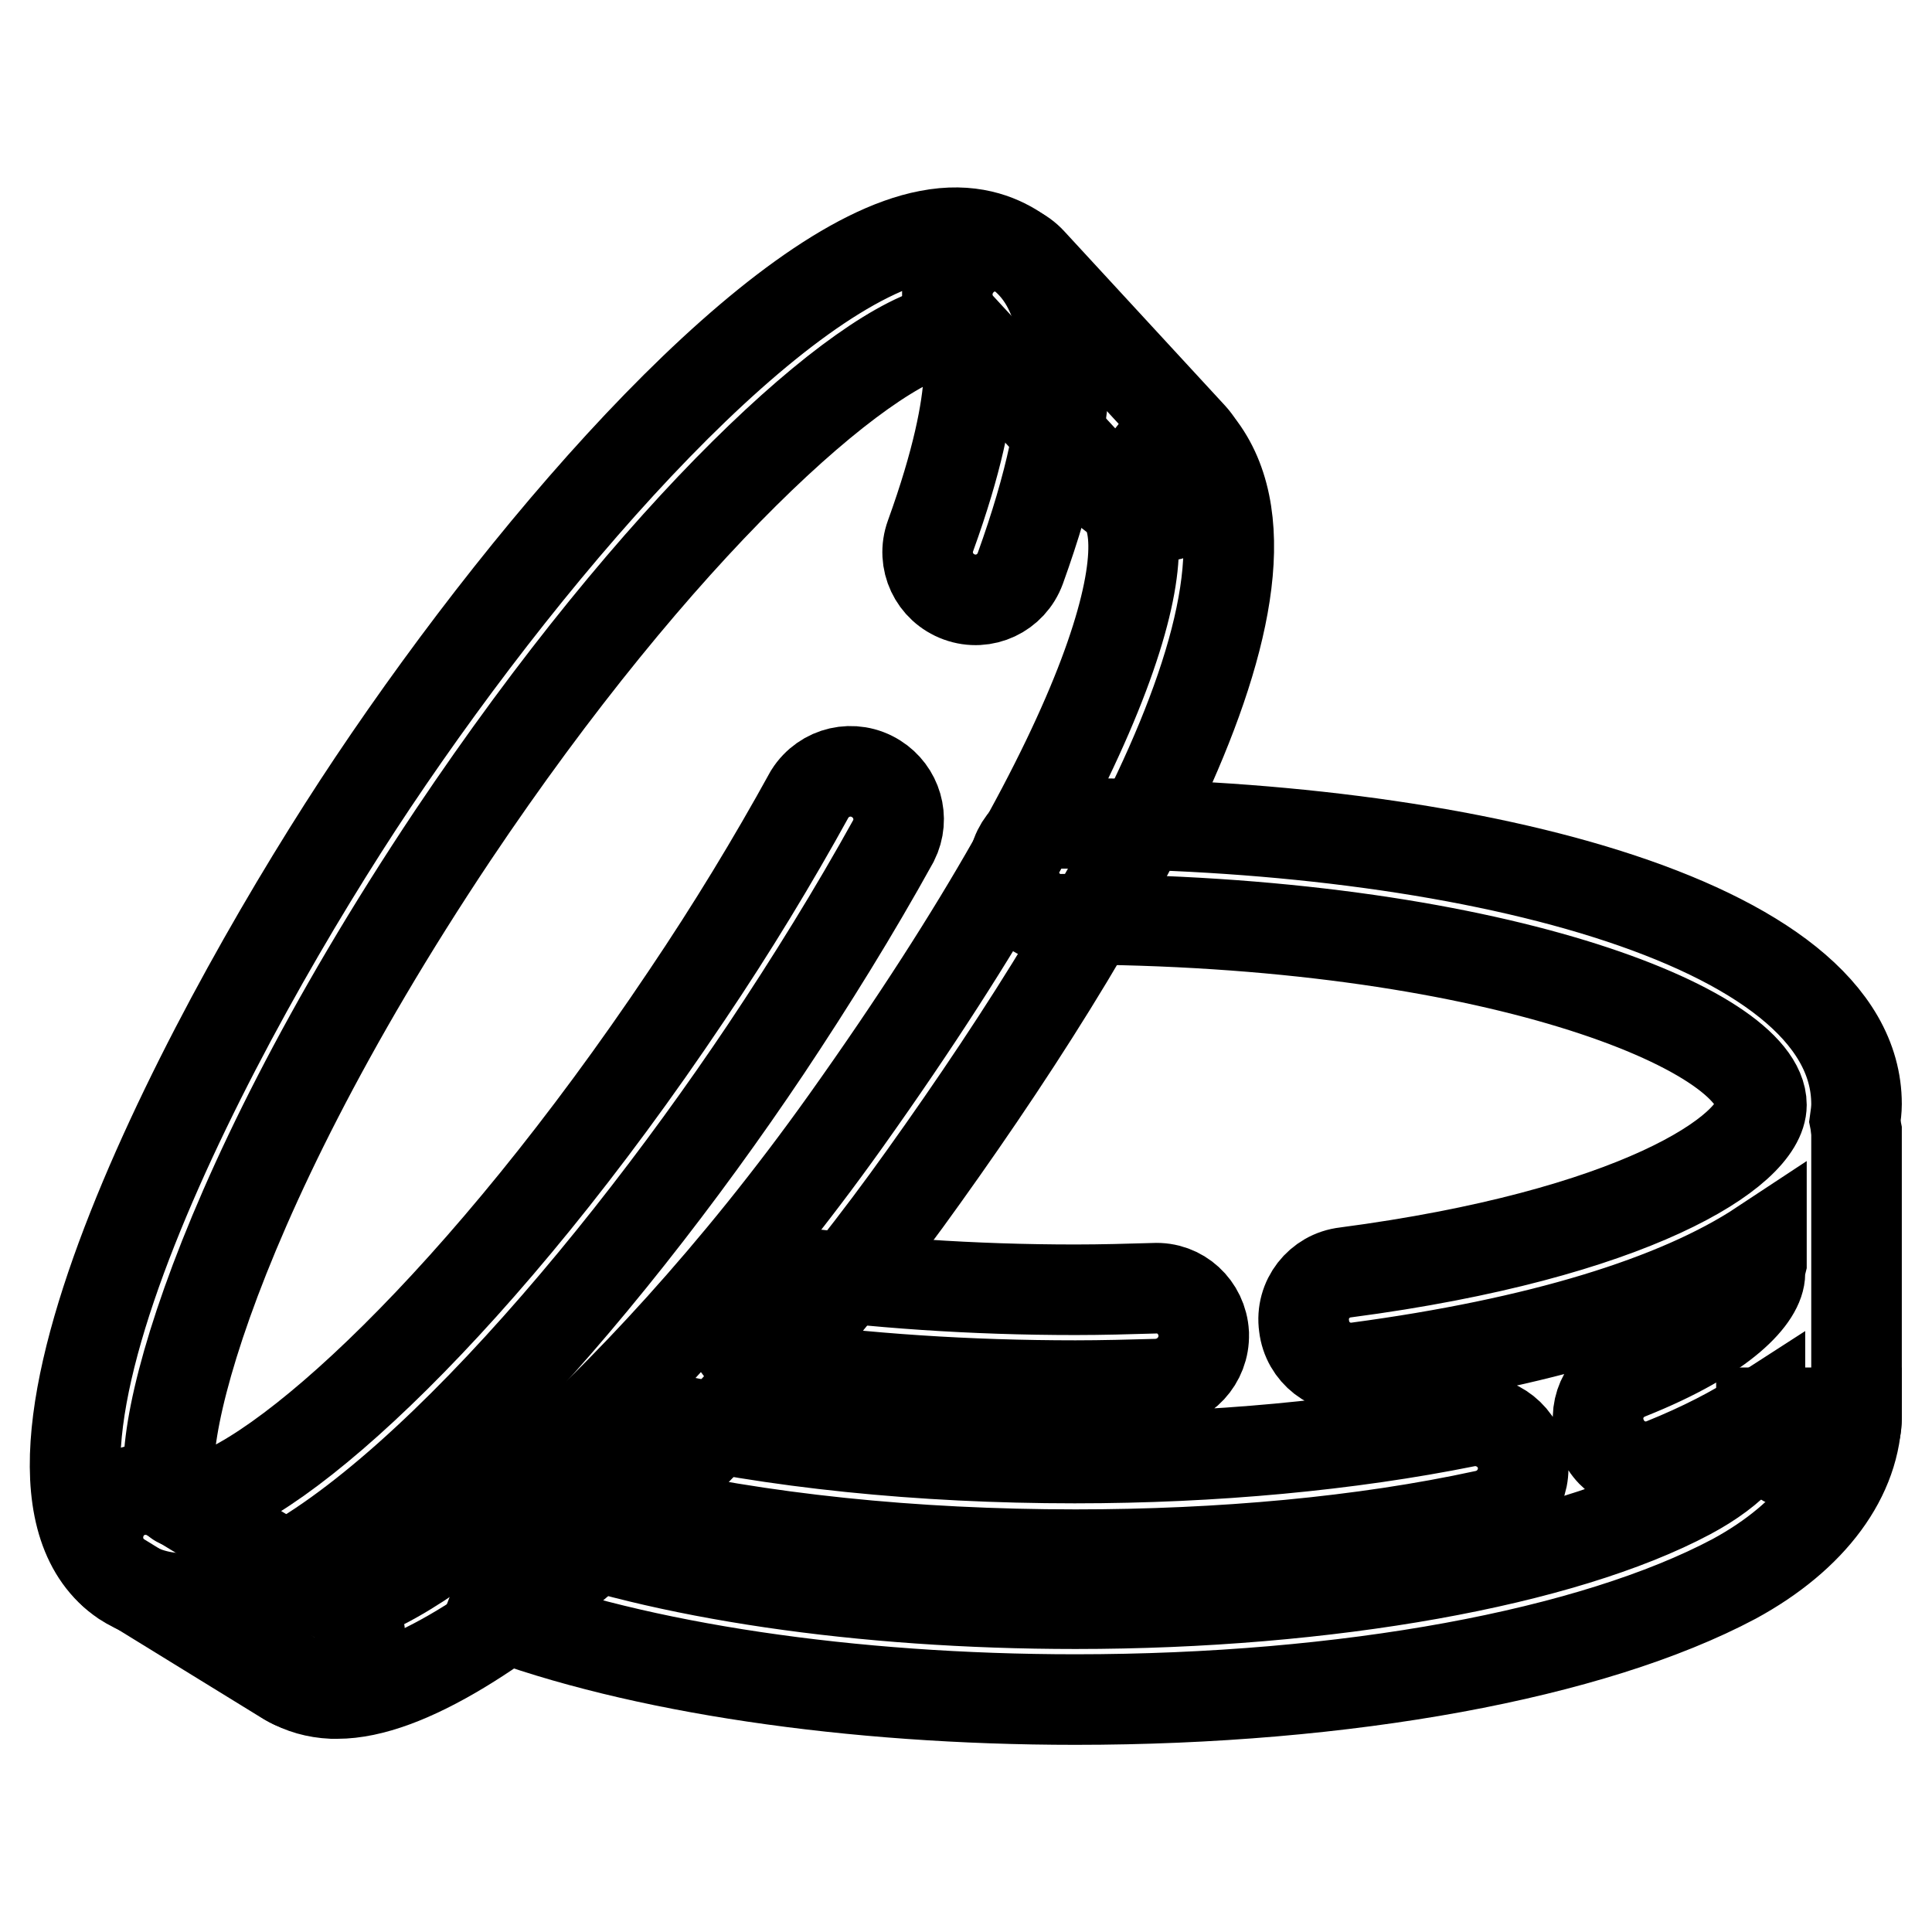 <?xml version="1.0" encoding="utf-8"?>
<!-- Svg Vector Icons : http://www.onlinewebfonts.com/icon -->
<!DOCTYPE svg PUBLIC "-//W3C//DTD SVG 1.1//EN" "http://www.w3.org/Graphics/SVG/1.1/DTD/svg11.dtd">
<svg version="1.1" xmlns="http://www.w3.org/2000/svg" xmlns:xlink="http://www.w3.org/1999/xlink" x="0px" y="0px" viewBox="0 0 256 256" enable-background="new 0 0 256 256" xml:space="preserve">
<g> <path stroke-width="12" fill-opacity="0" stroke="#000000"  d="M24.3,211.8c-3.6,0-6.2-1.2-7.9-2.3c-20.5-14,12.6-75.3,33-105.8C71.7,70.4,103.1,35,123,31.2 c5.6-1.1,9.3,0.5,11.5,1.9c8.5,5.7,8.7,20,0.7,42.2c-1.2,3.3-4.8,5-8.1,3.8c-3.3-1.2-5-4.8-3.8-8.1c7.2-19.9,5-26.7,4.1-27.4 c-0.1,0-0.7-0.2-2,0C114,45.8,87.2,70.1,60,110.7c-33.7,50.5-41,85.2-36.4,88.3c0.1,0.1,0.7,0.2,2,0c11.4-2.2,38.2-26.5,65.4-67.1 c6-8.9,11.4-17.8,16.3-26.7c1.9-3,5.8-3.9,8.8-2c2.7,1.7,3.8,5.2,2.3,8.2c-5.2,9.4-10.9,18.6-16.9,27.6 c-22.3,33.3-53.6,68.7-73.5,72.5C26.8,211.7,25.6,211.8,24.3,211.8z"/> <path stroke-width="12" fill-opacity="0" stroke="#000000"  d="M44.7,224.4c-0.2,0-0.5,0-0.7,0c-4.2-0.2-7.7-2.2-9.6-5.7l11-6.3c-0.2-0.3-0.5-0.6-0.9-0.7 c6.8,1.4,38.4-22.2,67.6-63.2c37.1-52.1,41.9-77.8,36-82.4l7.8-10c20,15.6-7.1,62.9-33.5,99.8C98.3,189.8,62.8,224.4,44.7,224.4z" /> <path stroke-width="12" fill-opacity="0" stroke="#000000"  d="M41.4,223.6c-1.2,0-2.3-0.3-3.3-0.9L16,209.1c-3-1.8-3.9-5.7-2.1-8.7c1.8-3,5.7-3.9,8.7-2.1l22.1,13.5 c3,1.8,3.9,5.7,2.1,8.7C45.7,222.5,43.6,223.6,41.4,223.6z M142.5,206c-21.5,0-41.9-2.1-59.3-6.2c-3.4-0.8-5.6-4.2-4.8-7.6 c0.8-3.4,4.2-5.6,7.6-4.8c16.4,3.8,35.9,5.8,56.4,5.8c18.5,0,36.4-1.7,51.8-4.8c3.4-0.7,6.8,1.5,7.5,4.9c0.7,3.4-1.5,6.8-5,7.5 C180.6,204.3,161.8,206,142.5,206L142.5,206z M239.6,194.4c-3.5,0-6.4-2.8-6.4-6.4l0,0v-0.6c-3.4,2.2-7.6,4.4-12.8,6.5 c-3.3,1.3-6.9-0.3-8.2-3.6c-1.3-3.3,0.3-6.9,3.6-8.2l0,0c12.8-5.1,17.4-10.4,17.4-13.4c0-0.5,0.1-1,0.2-1.4V165 c-11.2,7.4-29.6,13-53.5,16.2c-3.5,0.5-6.7-2-7.1-5.5c-0.5-3.5,2-6.7,5.5-7.1c38-5,55.1-16,55.1-22.2c0-10-36-24.6-92.5-24.6 c-3.5,0.2-6.5-2.6-6.6-6.1c-0.2-3.5,2.6-6.5,6.1-6.6c0.2,0,0.4,0,0.5,0C193,109,246,121.8,246,146.3c0,0.7-0.1,1.5-0.2,2.2 c0.1,0.5,0.1,0.9,0.2,1.4v38.1C246,191.6,243.1,194.4,239.6,194.4L239.6,194.4z M142.5,183.6c-14.2,0-27.9-0.9-40.8-2.7 c-3.4-0.7-5.7-4-5-7.5c0.6-3.2,3.5-5.4,6.8-5.1c12.3,1.7,25.4,2.6,39,2.6c3.5,0,7-0.1,10.4-0.2c3.5-0.2,6.4,2.5,6.6,6 c0,0,0,0.1,0,0.1c0.1,3.5-2.6,6.4-6.1,6.6C149.8,183.5,146.1,183.6,142.5,183.6L142.5,183.6z M153.2,68.5c-1.8,0-3.5-0.7-4.7-2.1 l-21.3-23.1c-2.4-2.6-2.2-6.6,0.4-9c2.6-2.4,6.6-2.2,9,0.4l0,0l21.3,23.1c2.4,2.6,2.2,6.6-0.3,9C156.4,67.9,154.8,68.5,153.2,68.5z "/> <path stroke-width="12" fill-opacity="0" stroke="#000000"  d="M142.5,225.2c-29.8,0-58-4.2-77.3-11.5l4.5-11.9c18,6.8,44.5,10.7,72.8,10.7c33.5,0,64.6-5.6,81.3-14.5 c6-3.2,9.6-7.2,9.6-10.8H246c0,8.4-5.9,16.4-16.2,22C211,219.2,178.4,225.2,142.5,225.2L142.5,225.2z"/></g>
</svg>